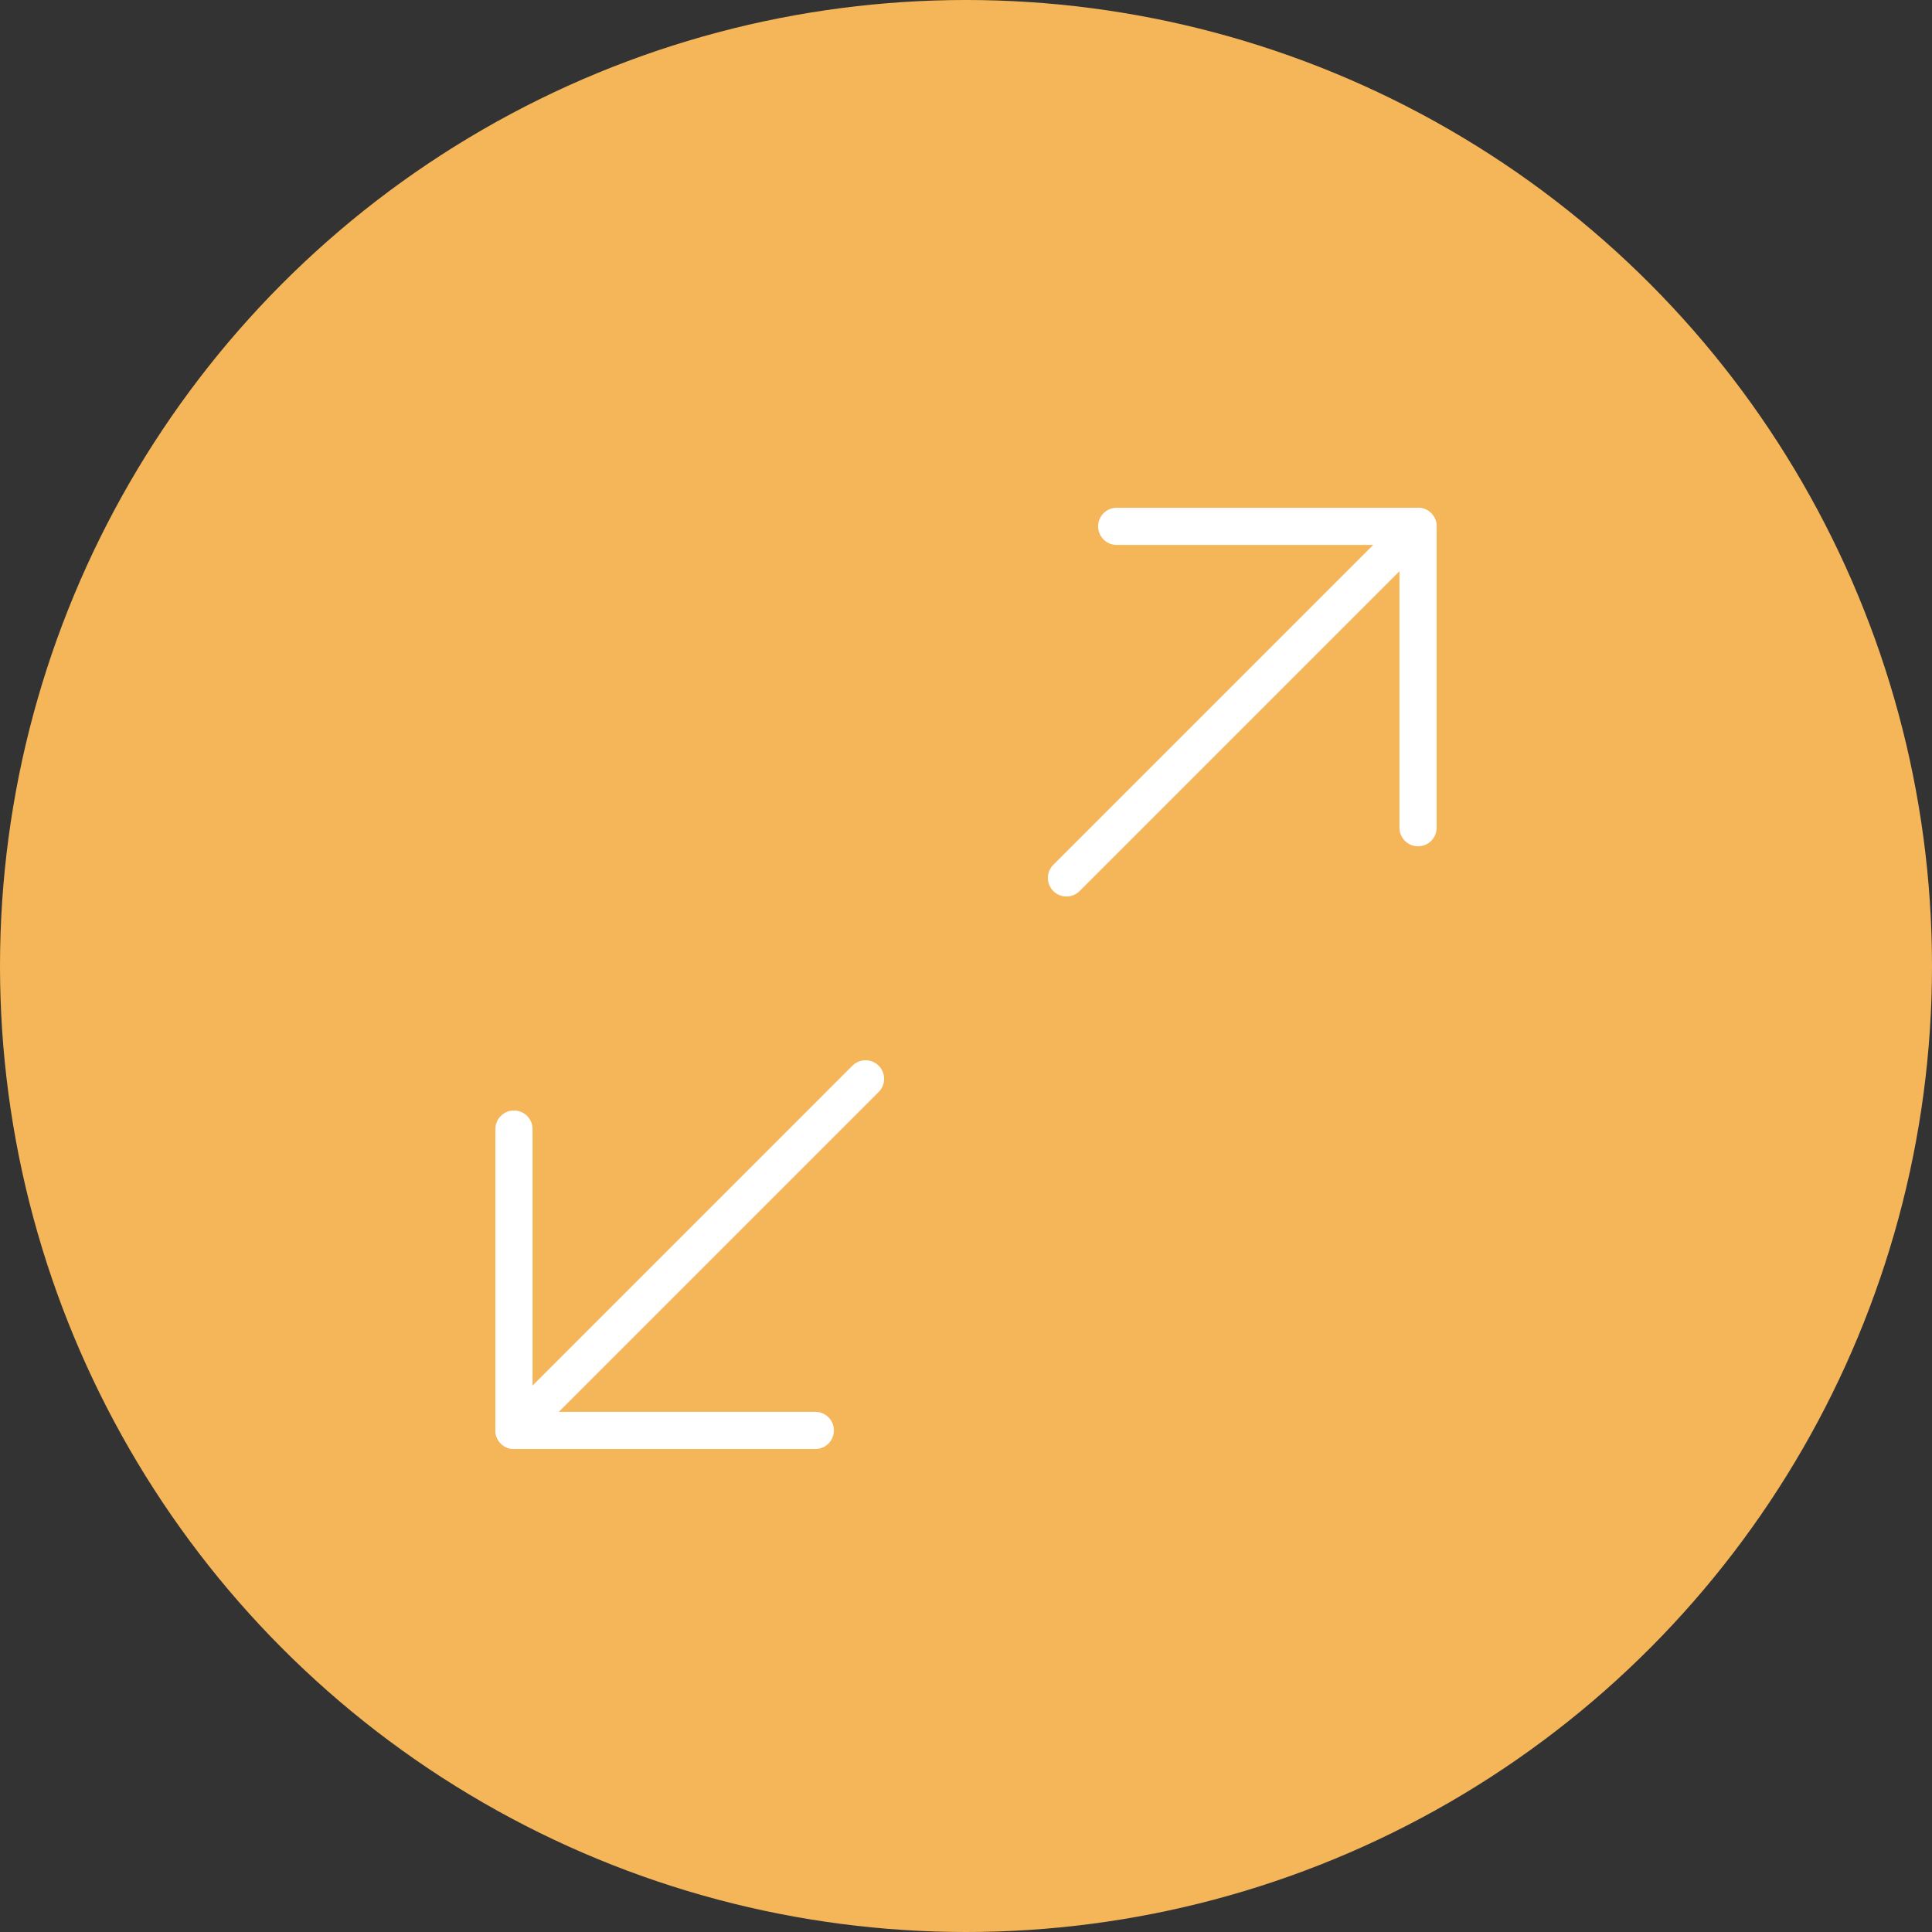 <?xml version="1.0" encoding="UTF-8" standalone="no"?><!-- Generator: Gravit.io --><svg xmlns="http://www.w3.org/2000/svg" xmlns:xlink="http://www.w3.org/1999/xlink" style="isolation:isolate" viewBox="1144.973 -1143 156 156" width="156pt" height="156pt"><rect x="1144.973" y="-1143" width="156" height="156" fill="#333333" stroke="none"/><g><circle vector-effect="non-scaling-stroke" cx="1222.973" cy="-1065" r="78" fill="rgb(245,182,89)"/><g><path d=" M 1235.14 -1100.5 L 1259.473 -1100.5 L 1259.473 -1076.167" fill="none" vector-effect="non-scaling-stroke" stroke-width="3" stroke="rgb(255,255,255)" stroke-linejoin="round" stroke-linecap="round" stroke-miterlimit="3"/><path d=" M 1210.806 -1027.5 L 1186.473 -1027.5 L 1186.473 -1051.833" fill="none" vector-effect="non-scaling-stroke" stroke-width="3" stroke="rgb(255,255,255)" stroke-linejoin="round" stroke-linecap="round" stroke-miterlimit="3"/><line x1="1259.473" y1="-1100.5" x2="1231.084" y2="-1072.111" vector-effect="non-scaling-stroke" stroke-width="3" stroke="rgb(255,255,255)" stroke-linejoin="round" stroke-linecap="round" stroke-miterlimit="3"/><line x1="1186.473" y1="-1027.5" x2="1214.862" y2="-1055.889" vector-effect="non-scaling-stroke" stroke-width="3" stroke="rgb(255,255,255)" stroke-linejoin="round" stroke-linecap="round" stroke-miterlimit="3"/></g></g></svg>